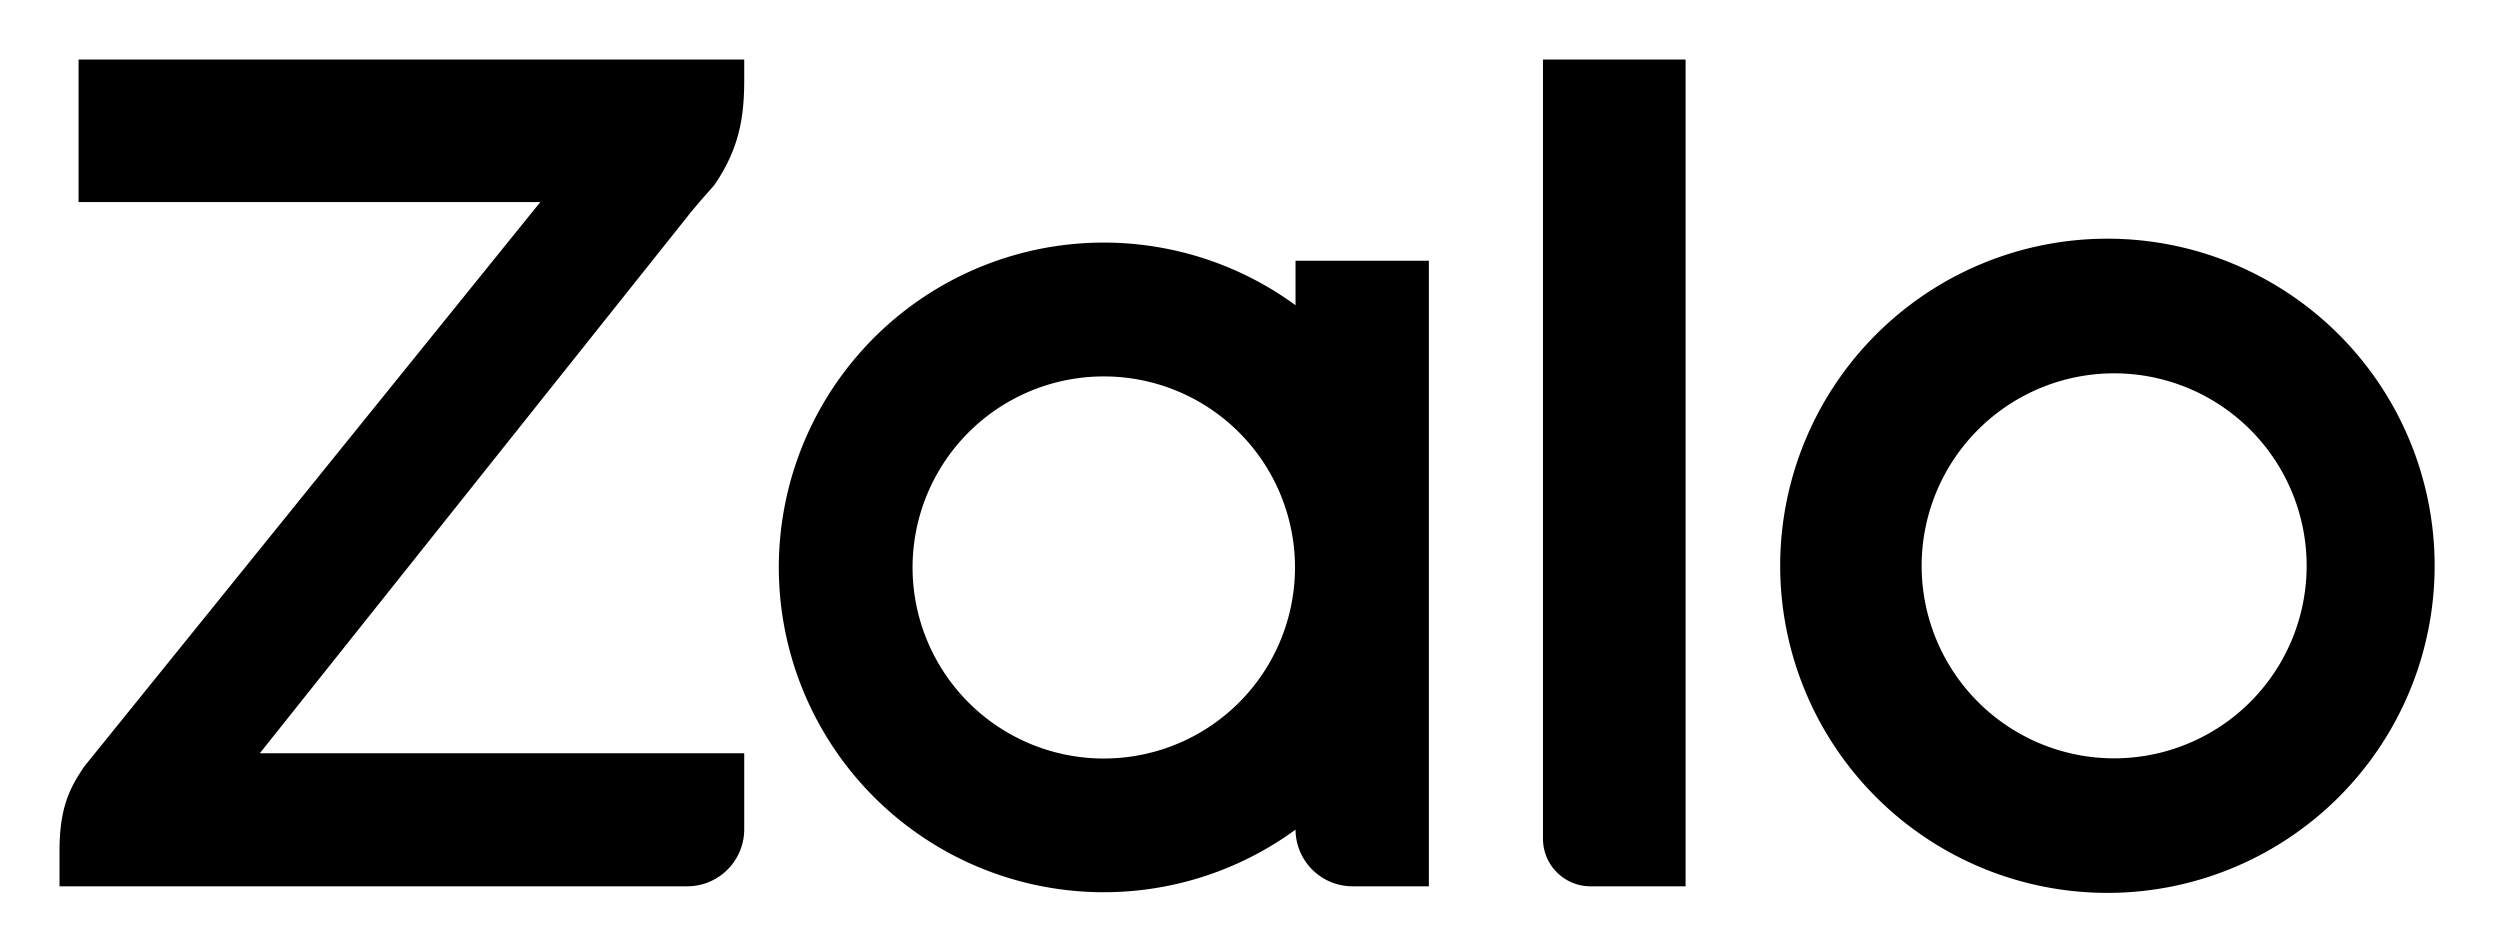 <svg width="42" height="16" viewBox="0 0 42 16" xmlns="http://www.w3.org/2000/svg">
    <path d="M21.765 5.127V4.38h2.24v10.51h-1.281a.958.958 0 0 1-.959-.952 5.46 5.46 0 0 1-8.681-4.406 5.459 5.459 0 0 1 8.68-4.405h.001zM12.503 1v.34c0 .636-.085 1.155-.498 1.764l-.05.057c-.09.102-.302.342-.402.472l-7.188 9.022h8.138v1.277c0 .53-.43.958-.959.958H1v-.602c0-.738.183-1.066.415-1.41l7.662-9.483H1.32V1h11.184zM26.72 14.89a.799.799 0 0 1-.798-.797V1h2.396v13.89H26.72zm8.684-10.88a5.497 5.497 0 0 1 5.498 5.493 5.497 5.497 0 0 1-10.995 0 5.497 5.497 0 0 1 5.497-5.493zm-16.86 8.733a3.211 3.211 0 0 0 3.212-3.21 3.21 3.21 0 0 0-3.212-3.209 3.211 3.211 0 0 0-3.213 3.209 3.212 3.212 0 0 0 3.213 3.21zm16.86-.005a3.234 3.234 0 1 0 0-6.464 3.234 3.234 0 0 0 0 6.464z" fill="#000" fill-rule="evenodd"/>
</svg>
